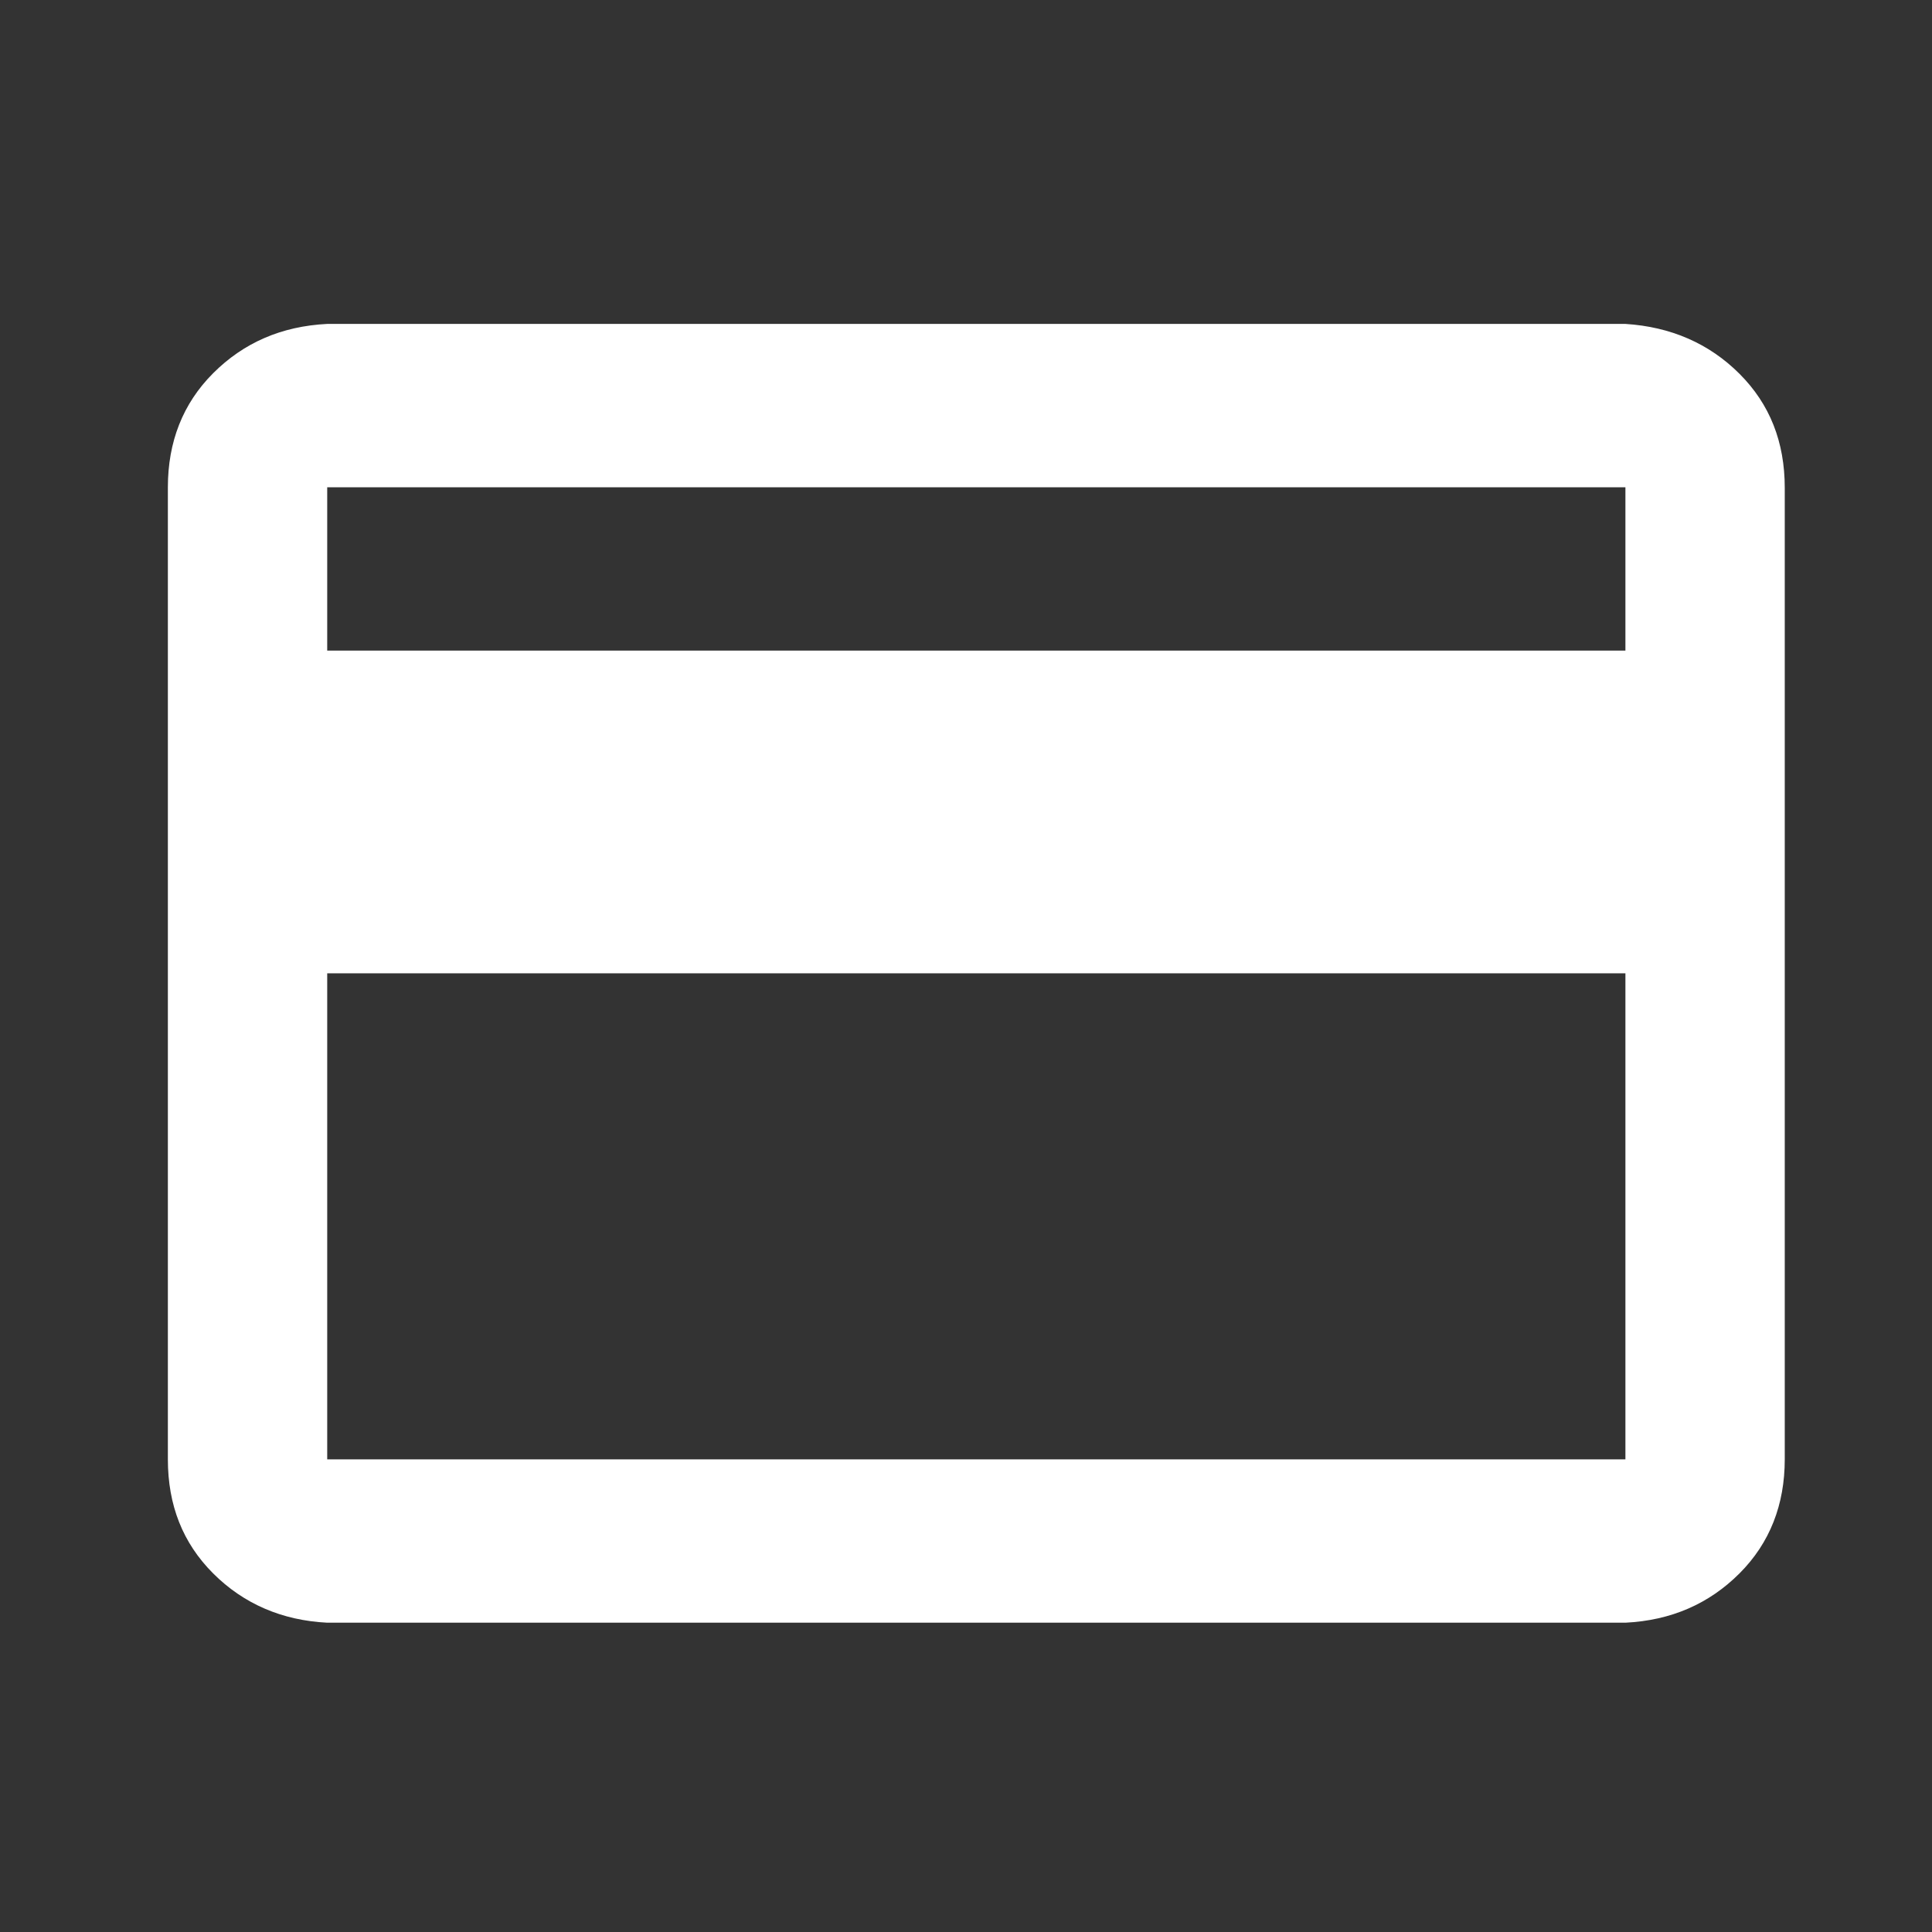 <?xml version="1.0" encoding="UTF-8" standalone="no"?>
<!DOCTYPE svg PUBLIC "-//W3C//DTD SVG 1.1//EN" "http://www.w3.org/Graphics/SVG/1.1/DTD/svg11.dtd">
<svg width="100%" height="100%" viewBox="0 0 30 30" version="1.1" xmlns="http://www.w3.org/2000/svg" xmlns:xlink="http://www.w3.org/1999/xlink" xml:space="preserve" xmlns:serif="http://www.serif.com/" style="fill-rule:evenodd;clip-rule:evenodd;stroke-linejoin:round;stroke-miterlimit:2;">
    <rect x="0" y="0" width="30" height="30" fill="#333333" stroke="none"/>
    <rect id="Artboard1" x="0" y="0" width="30" height="30" style="fill:none;"/>
    <g id="Artboard11" serif:id="Artboard1">
        <g transform="matrix(0.089,0,0,0.089,-22.34,-11.453)">
            <path d="M554.5,193.9C559.8,199.2 562.4,205.8 562.4,213.8L562.4,383.3C562.4,391.2 559.8,397.9 554.5,403.2C549.2,408.5 542.6,411.4 534.6,411.8L308.1,411.8C300.2,411.4 293.5,408.5 288.2,403.2C282.9,397.9 280.3,391.3 280.3,383.3L280.3,213.7C280.3,205.8 282.9,199.1 288.2,193.8C293.5,188.5 300.1,185.6 308.1,185.2L534.6,185.2C542.5,185.7 549.2,188.6 554.5,193.9ZM534.6,213.7L308.1,213.7L308.1,242.2L534.6,242.2L534.6,213.7ZM534.6,298.5L308.1,298.5L308.1,383.3L534.6,383.3L534.6,298.5Z" style="fill:white;fill-rule:nonzero;"/>
        </g>
    </g>
</svg>
